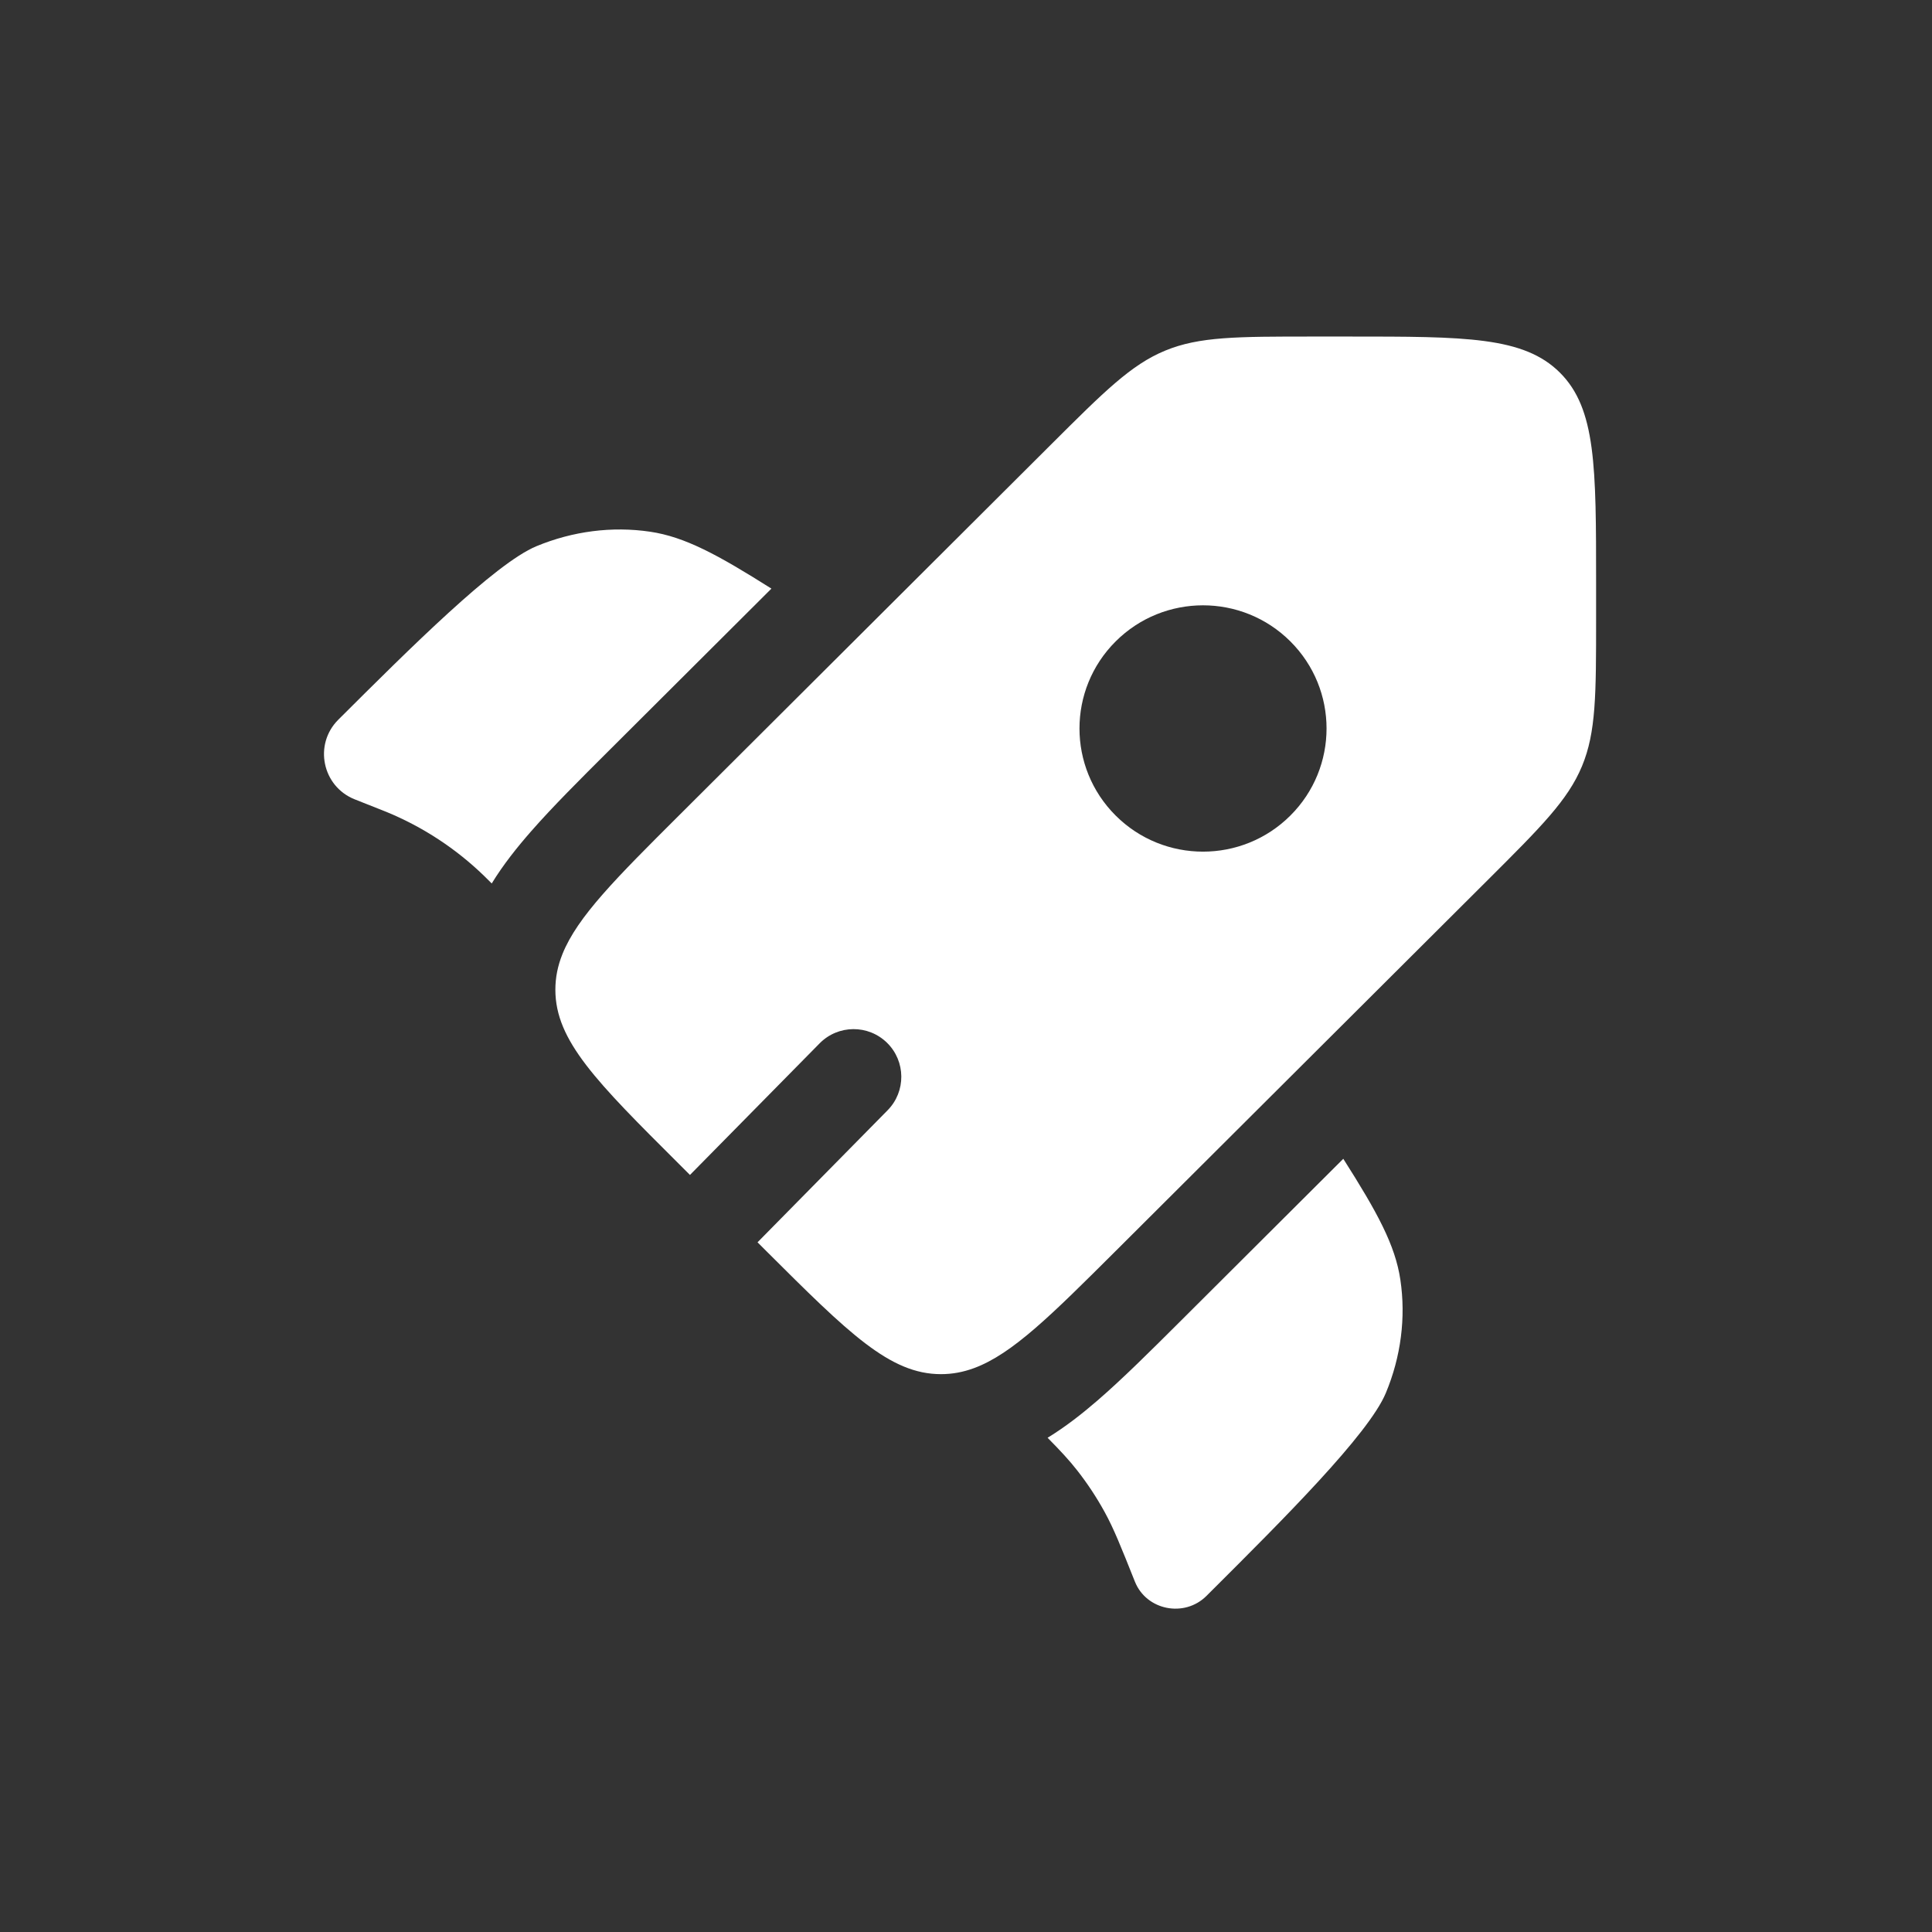 <svg width="81" height="81" viewBox="0 0 81 81" fill="none" xmlns="http://www.w3.org/2000/svg">
<rect x="0" y="0" width="81" height="81" fill="#333333" stroke="none"/>
<path d="M32.342 24.678L25.56 31.44C24.313 32.682 23.17 33.822 22.267 34.853C21.687 35.515 21.107 36.239 20.616 37.039L20.55 36.974C20.425 36.849 20.362 36.786 20.299 36.725C19.12 35.581 17.734 34.672 16.214 34.045C16.132 34.012 16.05 33.979 15.885 33.914L14.875 33.514C13.508 32.972 13.143 31.211 14.184 30.173C17.171 27.195 20.758 23.619 22.488 22.901C24.015 22.268 25.664 22.057 27.254 22.292C28.712 22.507 30.09 23.256 32.342 24.678Z" fill="#FFFFFF"/>
<path d="M43.921 60.279C44.468 60.833 44.831 61.225 45.159 61.644C45.592 62.196 45.979 62.783 46.316 63.398C46.696 64.09 46.991 64.83 47.581 66.31C48.061 67.514 49.656 67.832 50.582 66.909L50.806 66.685C53.793 63.707 57.38 60.131 58.1 58.406C58.736 56.883 58.947 55.239 58.711 53.654C58.495 52.201 57.745 50.827 56.318 48.583L49.514 55.367C48.239 56.638 47.07 57.803 46.013 58.716C45.38 59.263 44.687 59.81 43.921 60.279Z" fill="#FFFFFF"/>
<path fill-rule="evenodd" clip-rule="evenodd" d="M46.775 52.449L62.366 36.904C64.612 34.665 65.734 33.546 66.326 32.122C66.917 30.699 66.917 29.116 66.917 25.95V24.438C66.917 19.569 66.917 17.135 65.4 15.623C63.883 14.11 61.441 14.11 56.559 14.11H55.041C51.866 14.11 50.278 14.11 48.851 14.7C47.423 15.289 46.3 16.409 44.055 18.647L28.463 34.192C25.839 36.808 24.212 38.43 23.582 39.997C23.383 40.492 23.284 40.981 23.284 41.495C23.284 43.634 25.01 45.355 28.463 48.797L28.927 49.26L34.363 43.743C35.139 42.956 36.405 42.947 37.192 43.722C37.978 44.497 37.988 45.764 37.212 46.55L31.76 52.084L32.125 52.449C35.578 55.891 37.305 57.612 39.45 57.612C39.924 57.612 40.377 57.528 40.834 57.36C42.442 56.768 44.085 55.13 46.775 52.449ZM54.099 34.193C52.077 36.21 48.797 36.21 46.775 34.193C44.752 32.177 44.752 28.907 46.775 26.891C48.797 24.874 52.077 24.874 54.099 26.891C56.122 28.907 56.122 32.177 54.099 34.193Z" fill="#FFFFFF"/>
</svg>
